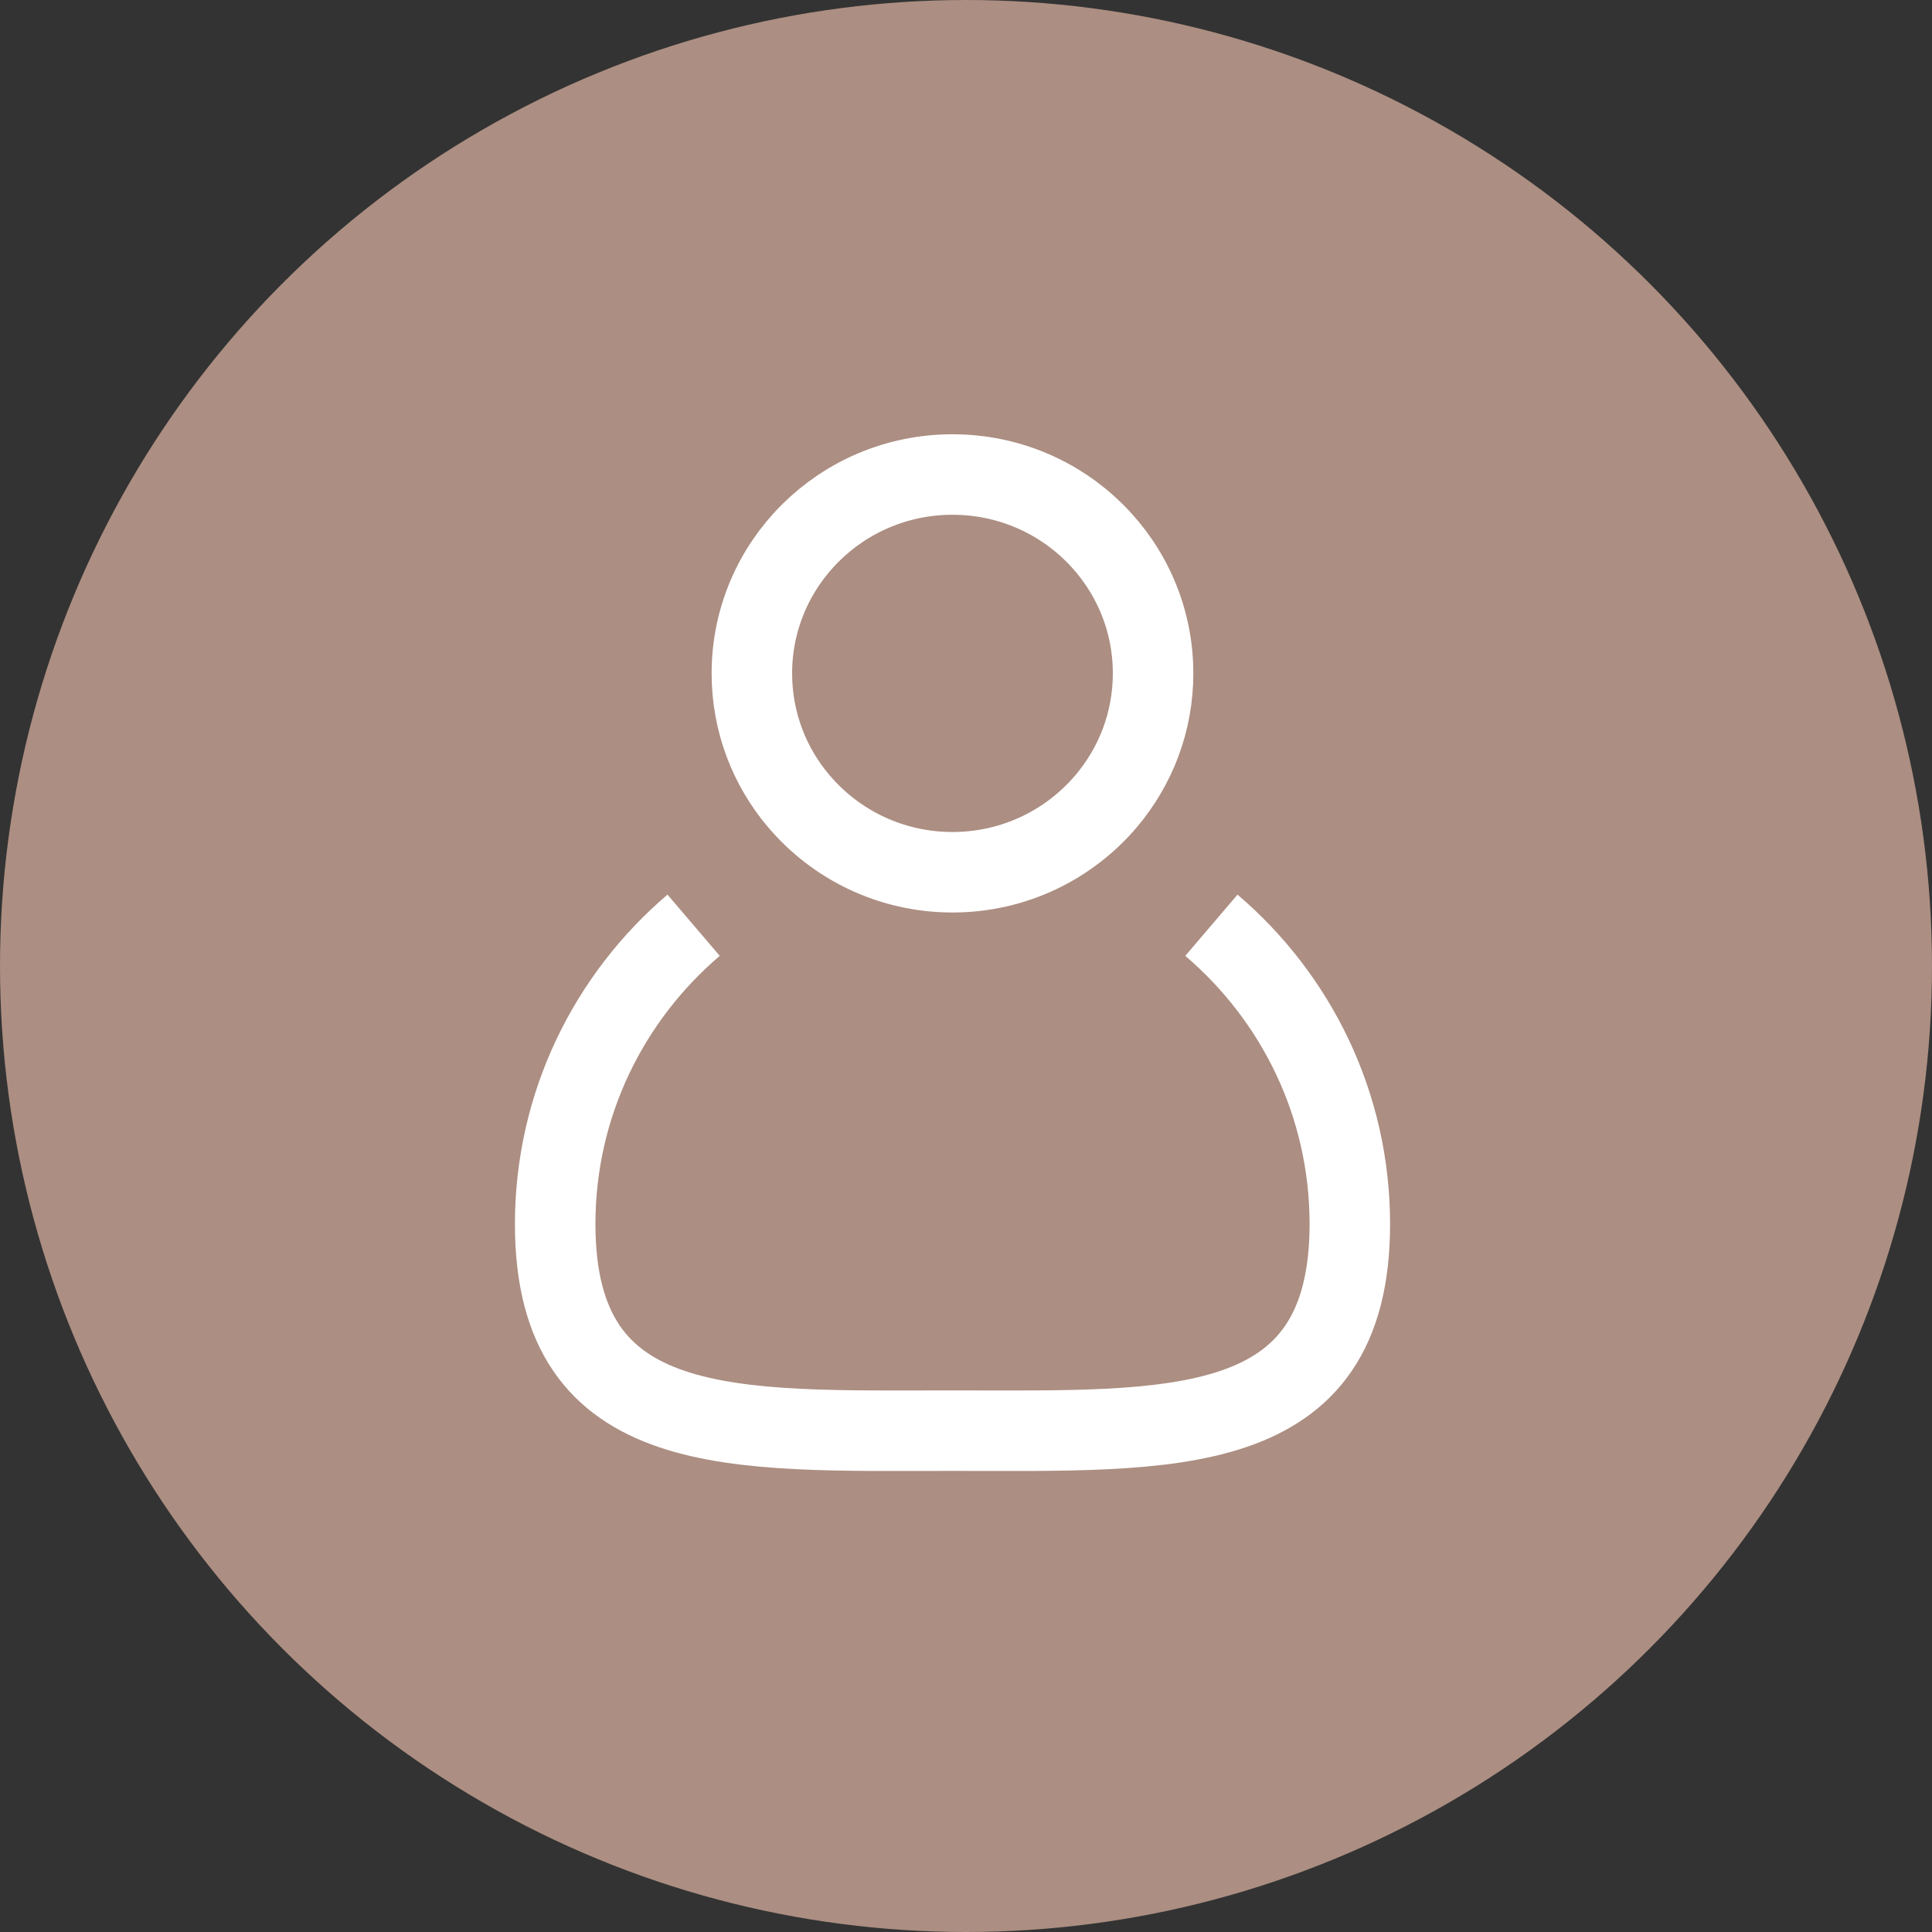 <svg fill="none" height="72" viewBox="0 0 72 72" width="72" xmlns="http://www.w3.org/2000/svg"><rect x="0" y="0" width="72" height="72" fill="#333333" stroke="none"/><circle cx="36" cy="36" fill="#ac8e82" r="36"/><g stroke="#fff" stroke-miterlimit="10" stroke-width="3"><path d="m45.145 34.481c3.159 2.694 5.159 6.679 5.159 11.137 0 8.108-6.634 7.698-14.807 7.698-8.172 0-14.807.41-14.807-7.698 0-4.451 2-8.443 5.159-11.137"/><path d="m42.972 25.095c0 1.812-.655 3.466-1.745 4.758-1.372 1.62-3.428 2.653-5.731 2.653-2.304 0-4.359-1.032-5.731-2.653-1.09-1.285-1.745-2.947-1.745-4.758 0-4.088 3.345-7.411 7.476-7.411 4.131 0 7.476 3.316 7.476 7.411z"/></g></svg>